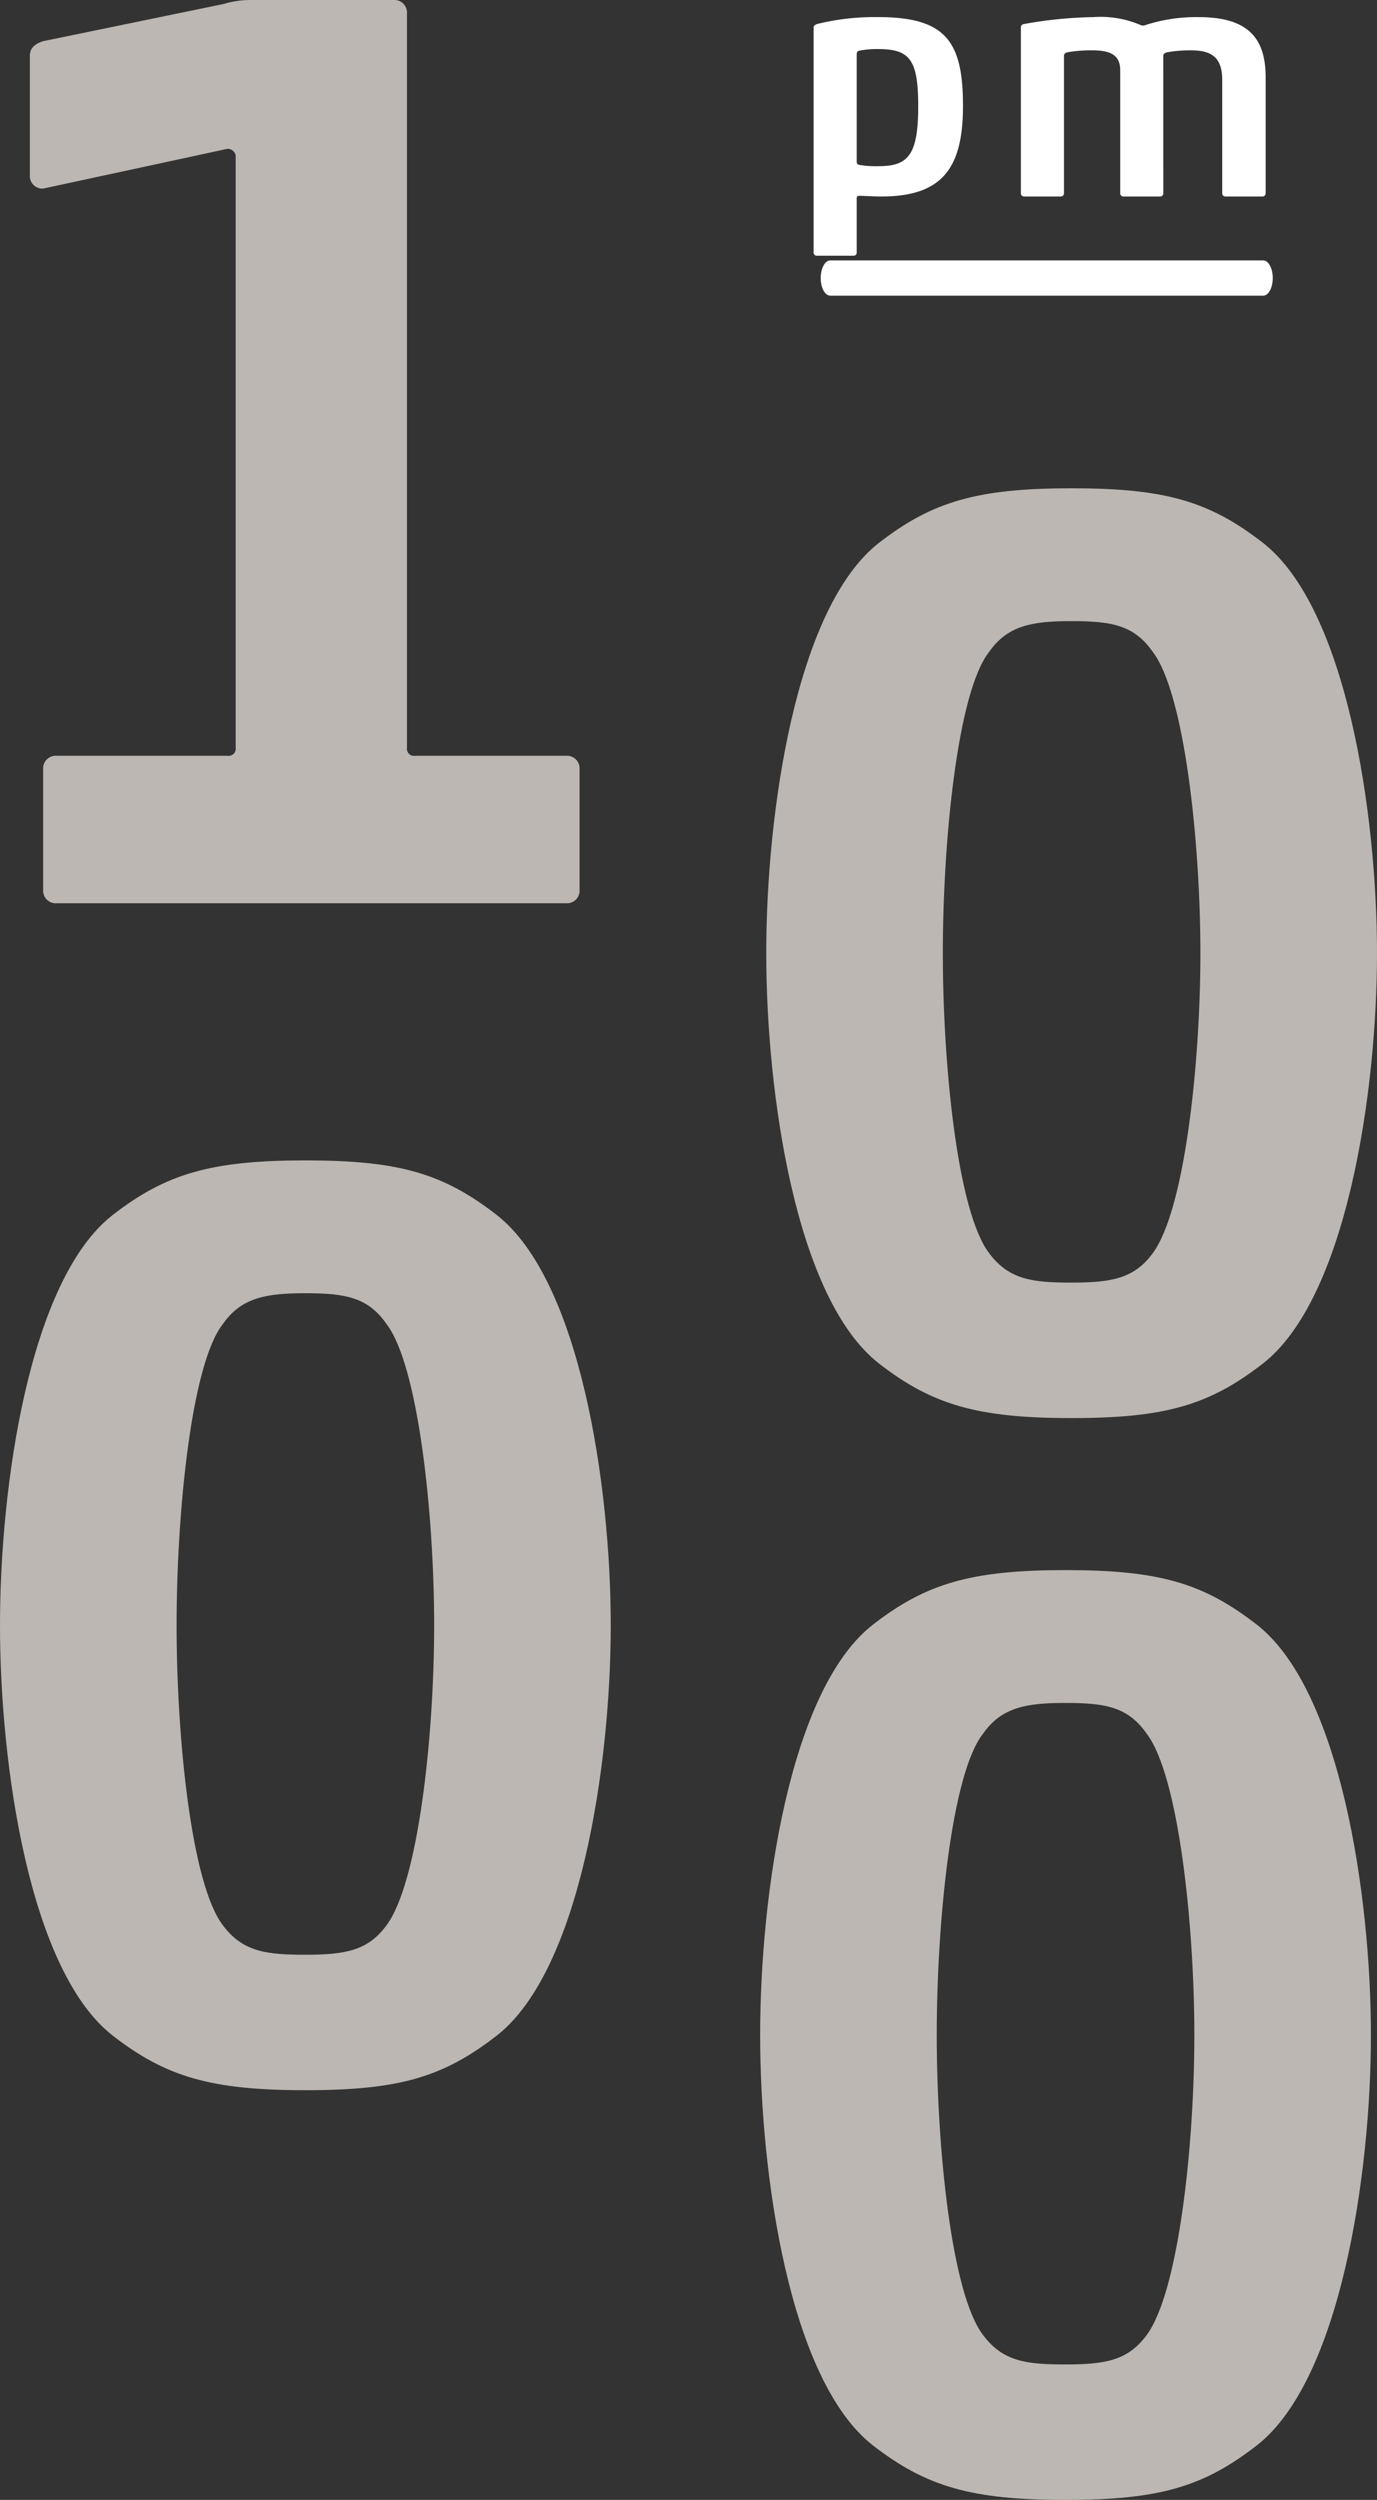 <?xml version="1.0" encoding="UTF-8"?>
<svg xmlns="http://www.w3.org/2000/svg" id="Ebene_1" data-name="Ebene 1" width="121.23" height="220" viewBox="0 0 121.23 220">
  <rect x="0" y="0" width="121.23" height="220" fill="#333333" stroke="none"/>
  <defs>
    <style>.cls-1{fill:#fff;}.cls-2{fill:#bcb7b2;}</style>
  </defs>
  <path class="cls-1" d="M84.78,9.326c0,5.475-1.824,7.965-7.184,7.965-.637,0-1.591-.059-1.941-.059-.174,0-.231.059-.231.233v4.751a.273.273,0,0,1-.29.288H71.92a.273.273,0,0,1-.29-.288V2.431c0-.116.057-.231.317-.32a21.288,21.288,0,0,1,5.36-.607C83.303,1.504,84.78,3.678,84.78,9.326Zm-9.356,4.895a.26.26,0,0,0,.231.29,8.334,8.334,0,0,0,1.68.114c2.607,0,3.504-.954,3.504-5.271,0-4.141-.751-5.038-3.561-5.038a7.808,7.808,0,0,0-1.623.144c-.201.03-.231.203-.231.347Z"></path>
  <path class="cls-1" d="M102.418,17.001a.273.273,0,0,1-.288.29h-3.217a.274.274,0,0,1-.29-.29V6.169c0-1.363-.927-1.74-2.461-1.74a11.801,11.801,0,0,0-2.201.176c-.203.057-.29.144-.29.317V17.001a.274.274,0,0,1-.29.29H90.168a.274.274,0,0,1-.29-.29V2.402c0-.174.116-.26.29-.29a37.472,37.472,0,0,1,6.111-.607,8.954,8.954,0,0,1,4.198.724.576.576,0,0,0,.377-.027,14.538,14.538,0,0,1,4.664-.696c4.461,0,5.908,1.941,5.908,5.301V17.001a.273.273,0,0,1-.29.29h-3.244a.273.273,0,0,1-.288-.29V7.066c0-1.941-.84-2.637-2.753-2.637a11.489,11.489,0,0,0-2.114.176c-.203.057-.32.144-.32.317Z"></path>
  <path class="cls-2" d="M110.642,215.208C105.966,218.831,102.108,220,93.809,220s-12.273-1.169-16.951-4.792c-7.363-5.728-9.935-23.846-9.935-36.119,0-12.275,2.573-30.395,9.935-36.121,4.678-3.625,8.652-4.794,16.951-4.794s12.157,1.169,16.832,4.794c7.365,5.726,10.054,23.846,10.054,36.121C120.696,191.363,118.006,209.48,110.642,215.208Zm-24.081-9.7c1.753,2.338,3.858,2.571,7.248,2.571,3.507,0,5.493-.352,7.13-2.571,2.806-3.742,4.21-16.602,4.21-26.418,0-9.821-1.404-22.912-4.21-26.537-1.637-2.338-3.623-2.689-7.13-2.689-3.39,0-5.612.352-7.248,2.689-2.806,3.507-4.091,16.716-4.091,26.537C82.47,188.906,83.755,201.882,86.561,205.508Z"></path>
  <path class="cls-2" d="M43.719,179.151c-4.676,3.625-8.534,4.794-16.832,4.794-8.301,0-12.273-1.169-16.951-4.794C2.573,173.425,0,155.305,0,143.032c0-12.275,2.573-30.393,9.935-36.121,4.678-3.623,8.65-4.792,16.951-4.792,8.299,0,12.157,1.169,16.832,4.792,7.363,5.728,10.052,23.846,10.052,36.121C53.771,155.305,51.081,173.425,43.719,179.151Zm-24.081-9.7c1.753,2.338,3.858,2.571,7.248,2.571,3.507,0,5.493-.352,7.13-2.571,2.806-3.742,4.207-16.599,4.207-26.418s-1.402-22.912-4.207-26.535c-1.637-2.338-3.623-2.689-7.13-2.689-3.39,0-5.612.352-7.248,2.689-2.806,3.507-4.091,16.716-4.091,26.535S16.832,165.825,19.638,169.451Z"></path>
  <path class="cls-1" d="M111.21,26.02H73.097c-.465,0-.843-.695-.843-1.552s.378-1.552.843-1.552h38.113c.465,0,.843.695.843,1.552S111.675,26.02,111.21,26.02Z"></path>
  <path class="cls-2" d="M19.697.349A8.129,8.129,0,0,1,22.035,0H34.66a1.104,1.104,0,0,1,1.169,1.169V65.811a.619.619,0,0,0,.701.701H49.855a1.104,1.104,0,0,1,1.169,1.169v10.639a1.104,1.104,0,0,1-1.169,1.169H4.968a1.105,1.105,0,0,1-1.169-1.169V67.681a1.105,1.105,0,0,1,1.169-1.169H20.049a.618.618,0,0,0,.699-.701V13.675a.738.738,0,0,0-.699-.584L3.799,16.597A1.104,1.104,0,0,1,2.63,15.428V4.908c0-.701.468-1.052,1.169-1.285Z"></path>
  <path class="cls-2" d="M111.178,120.002c-4.676,3.625-8.534,4.794-16.832,4.794-8.301,0-12.273-1.169-16.951-4.794-7.363-5.726-9.935-23.846-9.935-36.119,0-12.275,2.573-30.393,9.935-36.121,4.678-3.623,8.65-4.792,16.951-4.792,8.299,0,12.157,1.169,16.832,4.792,7.363,5.728,10.052,23.846,10.052,36.121C121.23,96.156,118.541,114.276,111.178,120.002Zm-24.081-9.7c1.753,2.338,3.858,2.571,7.248,2.571,3.507,0,5.493-.352,7.13-2.571,2.806-3.742,4.207-16.599,4.207-26.418s-1.402-22.912-4.207-26.535c-1.637-2.338-3.623-2.689-7.13-2.689-3.39,0-5.612.352-7.248,2.689-2.806,3.507-4.091,16.716-4.091,26.535S84.292,106.676,87.097,110.301Z"></path>
</svg>
